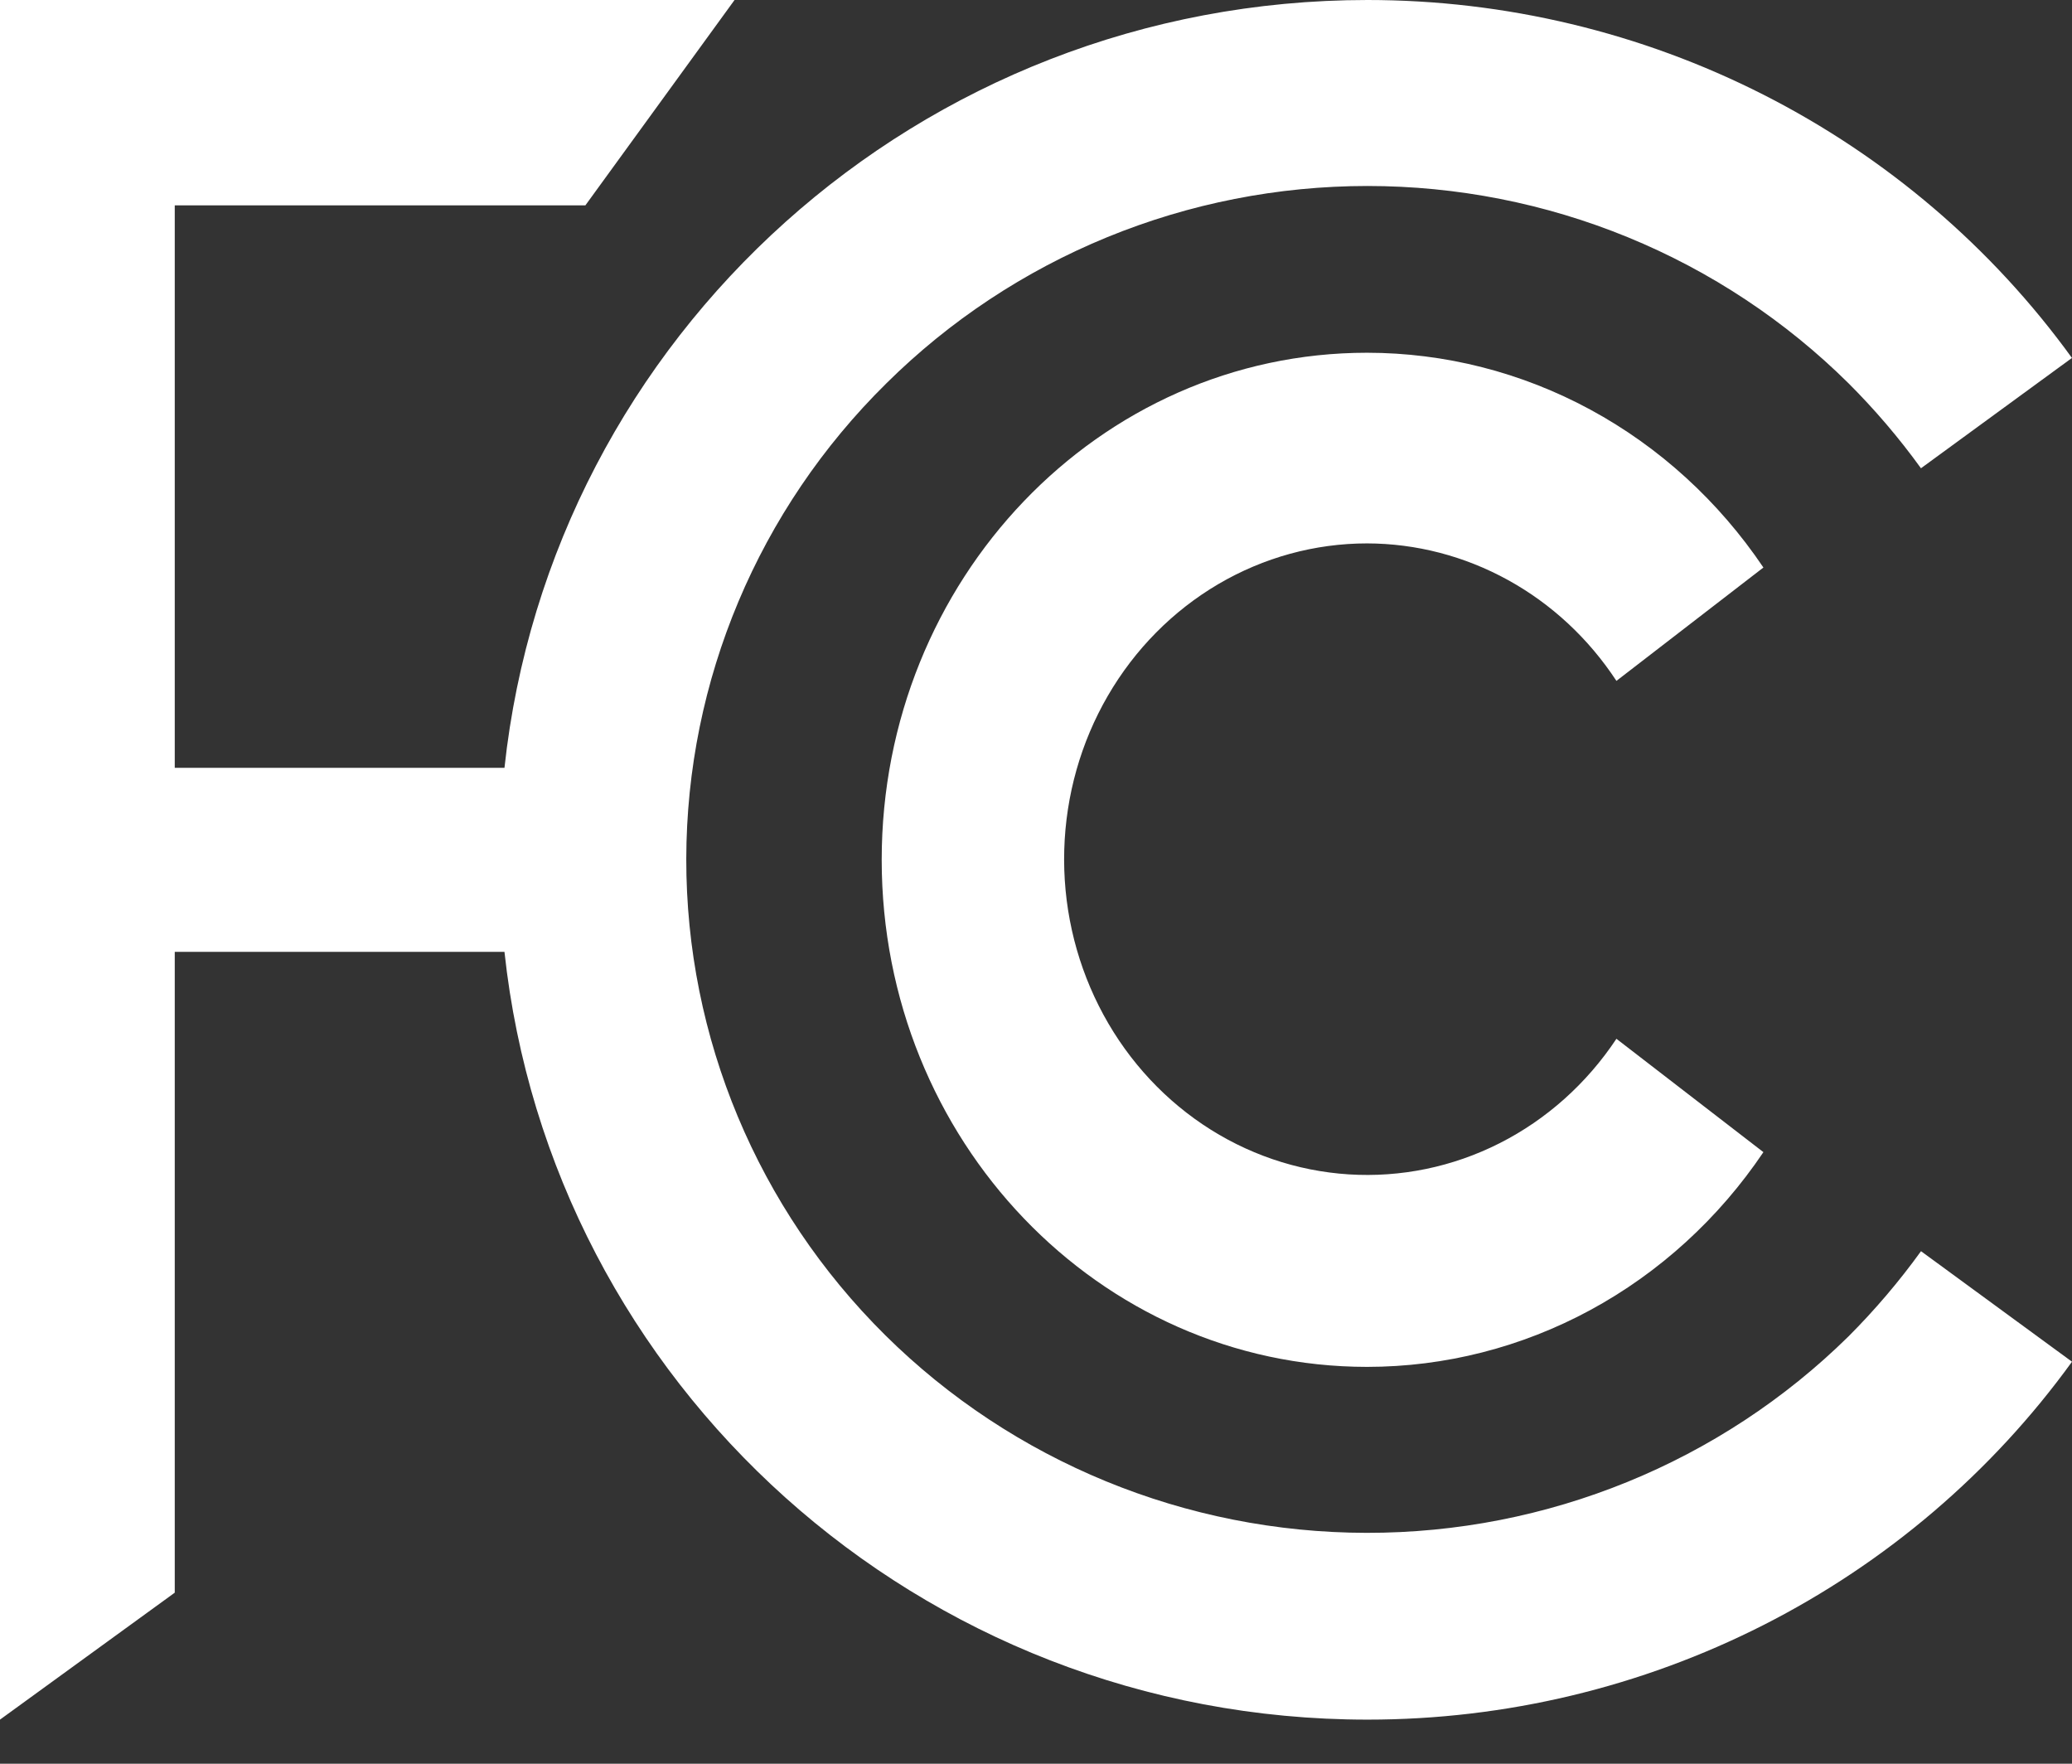 <svg xmlns="http://www.w3.org/2000/svg" width="47" height="40" viewBox="0 0 47 40" fill="none"><rect x="0" y="0" width="47" height="40" fill="#333333" stroke="none"/><path d="M41.931 30.308C39.029 33.166 35.097 34.77 30.999 34.764C26.901 34.759 22.973 33.146 20.079 30.28C17.185 27.413 15.562 23.529 15.567 19.481C15.573 15.432 17.206 11.552 20.107 8.693C21.538 7.275 23.239 6.149 25.111 5.381C26.984 4.613 28.991 4.218 31.019 4.218C33.046 4.218 35.054 4.613 36.926 5.381C38.799 6.149 40.499 7.275 41.931 8.693C42.53 9.291 43.079 9.935 43.574 10.62L46.999 8.118C45.181 5.607 42.783 3.561 40.004 2.149C37.225 0.737 34.145 0 31.02 0C20.856 0 12.497 7.625 11.443 17.414H3.964V4.658H13.278L16.662 0H0V39L3.964 36.121V21.588H11.443C12.497 31.375 20.856 39 31.02 39C34.145 39.001 37.226 38.264 40.005 36.853C42.784 35.441 45.182 33.395 47 30.883L43.575 28.376C43.08 29.062 42.53 29.708 41.931 30.308Z" fill="white"></path><path d="M31.009 12.324C32.124 12.326 33.222 12.612 34.207 13.155C35.193 13.698 36.037 14.483 36.666 15.442L40 12.871C38.987 11.367 37.641 10.139 36.076 9.291C34.511 8.443 32.773 8.001 31.009 8C24.928 8 20 13.148 20 19.501C20 25.854 24.928 30.998 31.009 31C32.773 31 34.511 30.558 36.076 29.71C37.641 28.862 38.987 27.634 40 26.13L36.666 23.559C35.993 24.573 35.081 25.388 34.017 25.927C32.953 26.466 31.774 26.709 30.594 26.634C29.413 26.559 28.271 26.168 27.278 25.499C26.285 24.829 25.474 23.904 24.925 22.813C24.375 21.721 24.105 20.501 24.141 19.269C24.177 18.037 24.517 16.836 25.129 15.781C25.741 14.726 26.604 13.854 27.634 13.248C28.664 12.643 29.826 12.324 31.009 12.324Z" fill="white"></path></svg>